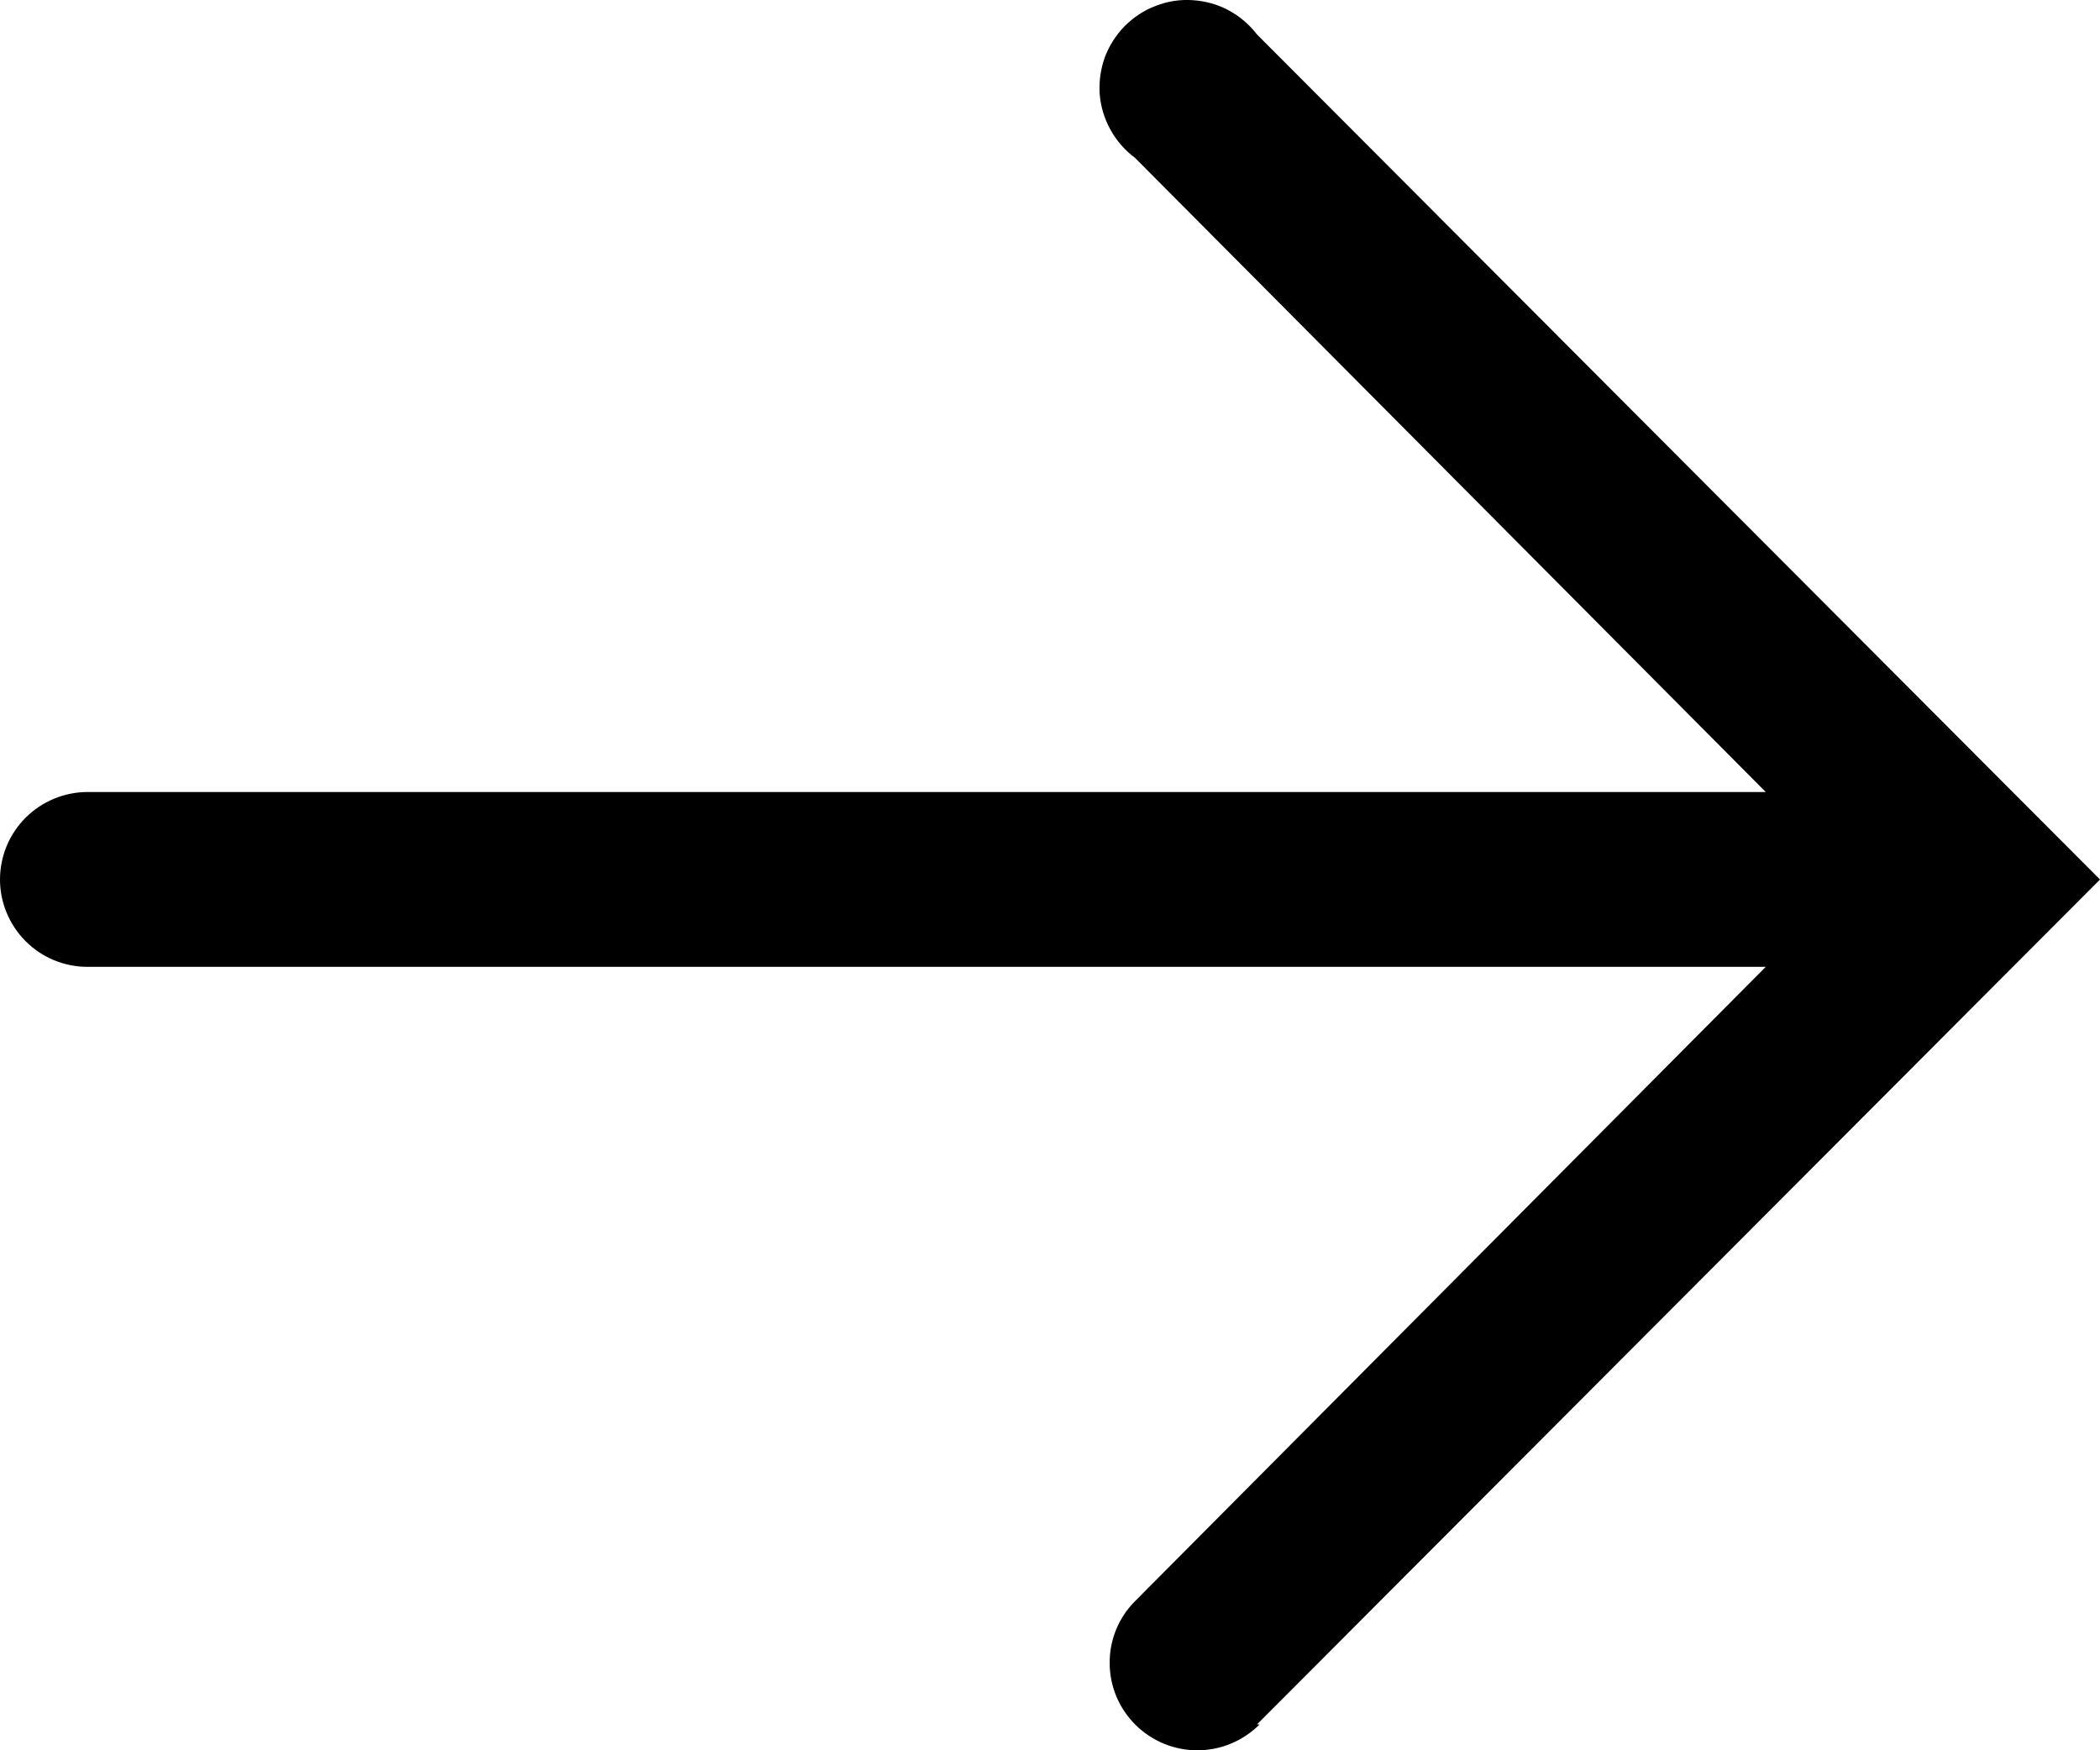 <svg width="12" height="10" viewBox="0 0 12 10" fill="none" xmlns="http://www.w3.org/2000/svg">
<path id="Vector" d="M7.183 9.852L12 5.025L7.183 0.197C7.139 0.14 7.084 0.093 7.021 0.059C6.958 0.025 6.888 0.006 6.816 0.001C6.744 -0.004 6.673 0.007 6.606 0.033C6.538 0.058 6.478 0.098 6.427 0.149C6.377 0.2 6.338 0.261 6.313 0.328C6.289 0.396 6.279 0.467 6.284 0.539C6.29 0.61 6.311 0.679 6.346 0.742C6.381 0.805 6.428 0.859 6.486 0.902L10.09 4.525L0.501 4.525C0.368 4.525 0.241 4.578 0.147 4.671C0.053 4.765 5.92245e-07 4.892 5.82453e-07 5.025C5.72661e-07 5.157 0.053 5.284 0.147 5.378C0.241 5.472 0.368 5.524 0.501 5.524L10.09 5.524L6.486 9.148C6.392 9.242 6.34 9.369 6.341 9.502C6.341 9.634 6.394 9.761 6.489 9.855C6.583 9.948 6.711 10.001 6.844 10C6.977 10 7.104 9.946 7.198 9.852L7.183 9.852Z" fill="black"/>
</svg>
